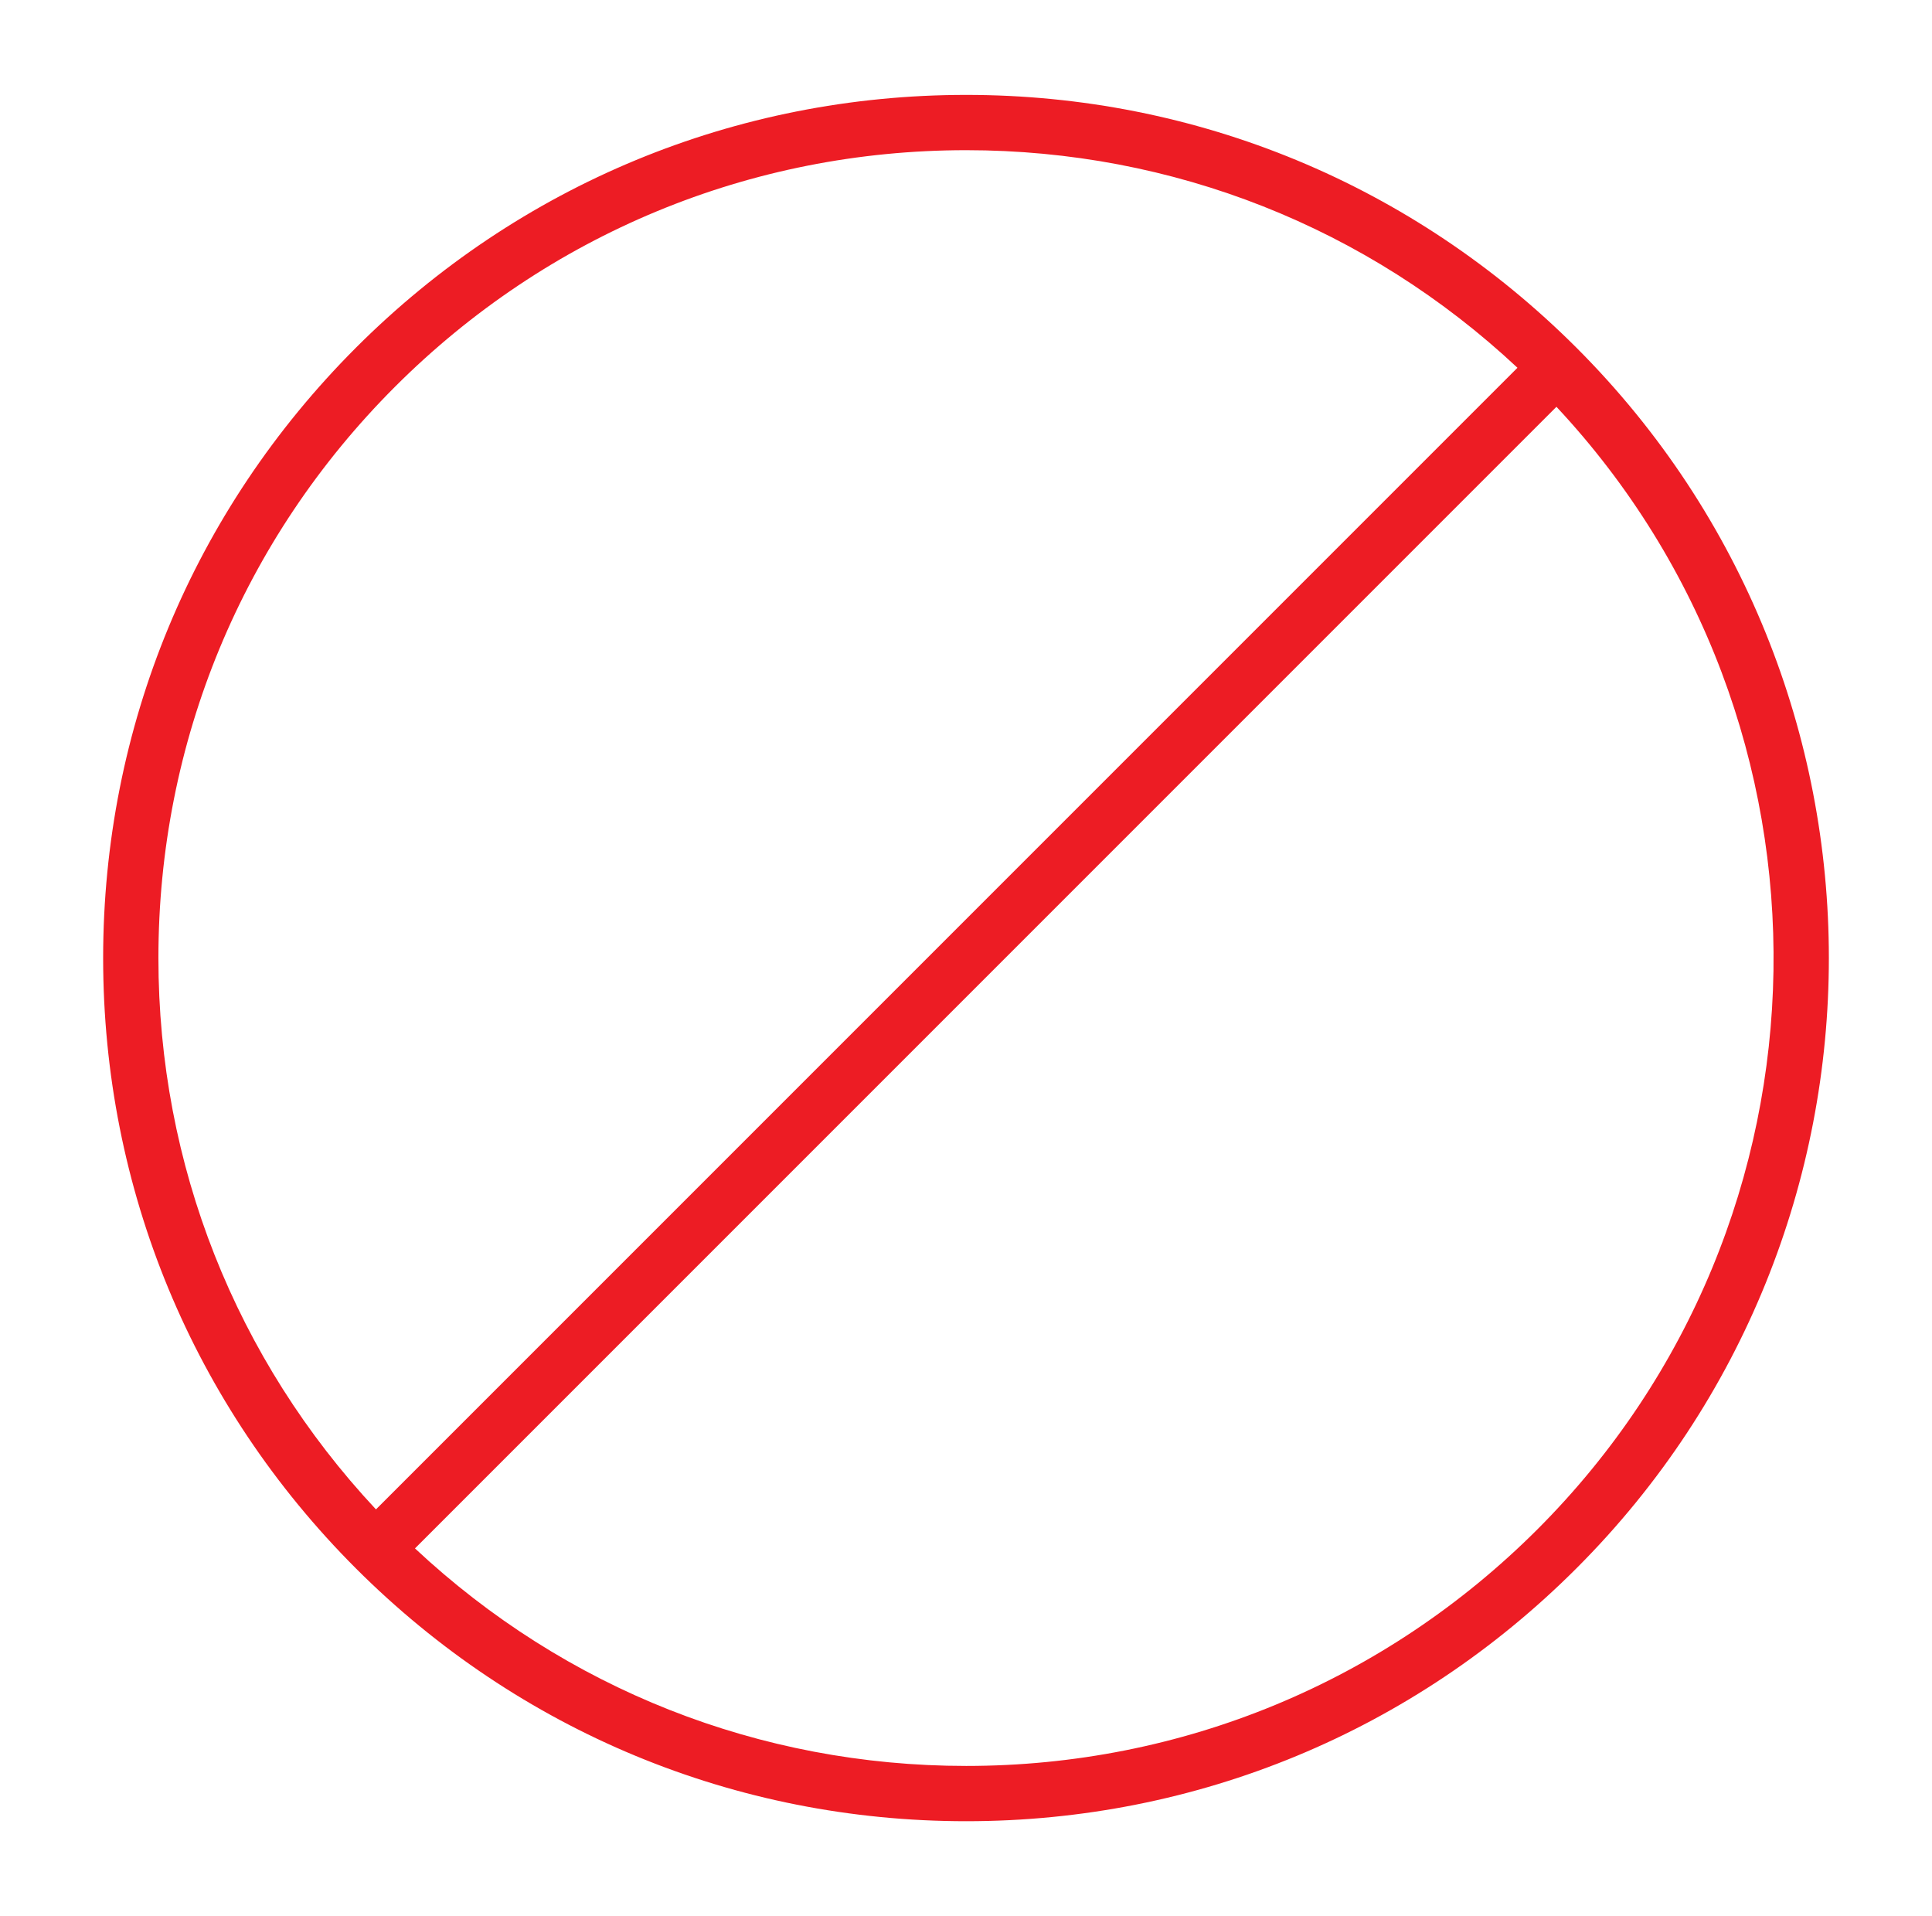 <?xml version="1.0" encoding="UTF-8" standalone="no"?>
<!-- Generator: Adobe Illustrator 27.5.0, SVG Export Plug-In . SVG Version: 6.00 Build 0)  -->

<svg
   version="1.1"
   id="Layer_1"
   x="0px"
   y="0px"
   viewBox="0 0 175.1 173.64"
   style="enable-background:new 0 0 175.1 173.64;"
   xml:space="preserve"
   sodipodi:docname="002.svg"
   inkscape:version="1.2.2 (732a01da63, 2022-12-09)"
   xmlns:inkscape="http://www.inkscape.org/namespaces/inkscape"
   xmlns:sodipodi="http://sodipodi.sourceforge.net/DTD/sodipodi-0.dtd"
   xmlns="http://www.w3.org/2000/svg"
   xmlns:svg="http://www.w3.org/2000/svg"><defs
   id="defs25">
	
	
		

	
	
		
</defs><sodipodi:namedview
   id="namedview23"
   pagecolor="#ffffff"
   bordercolor="#000000"
   borderopacity="0.25"
   inkscape:showpageshadow="2"
   inkscape:pageopacity="0.0"
   inkscape:pagecheckerboard="0"
   inkscape:deskcolor="#d1d1d1"
   showgrid="false"
   inkscape:zoom="1.478634"
   inkscape:cx="58.161791"
   inkscape:cy="90.286037"
   inkscape:window-width="2091"
   inkscape:window-height="1230"
   inkscape:window-x="1136"
   inkscape:window-y="12"
   inkscape:window-maximized="0"
   inkscape:current-layer="Layer_1" />
<style
   type="text/css"
   id="style2">
	.st0{fill:#ED1C24;}
</style>
<path
   id="path4"
   class="st0"
   d="m 87.567,8.6 c -20.9,0 -40.539,8.14 -55.309,22.91 C 17.488,46.29 9.348,65.921 9.348,86.821 c 0,20.9 8.14,40.541 22.91,55.311 14.78,14.77 34.419,22.908 55.309,22.908 20.9,0 40.541,-8.14 55.311,-22.92 30.5,-30.49 30.5,-80.109 0,-110.609 C 128.097,16.74 108.457,8.6 87.567,8.6 Z m 0,5.01 c 18.724,0 36.366,6.989 49.963,19.717 L 34.074,136.782 c -12.719,-13.605 -19.717,-31.237 -19.717,-49.961 0,-19.56 7.609,-37.94 21.439,-51.77 C 49.627,21.231 68.007,13.61 87.567,13.61 Z m 53.496,23.254 c 26.795,28.661 26.232,73.77 -1.725,101.727 -13.83,13.82 -32.221,21.439 -51.771,21.439 -18.723,0 -36.352,-6.987 -49.957,-19.713 z" />


</svg>
